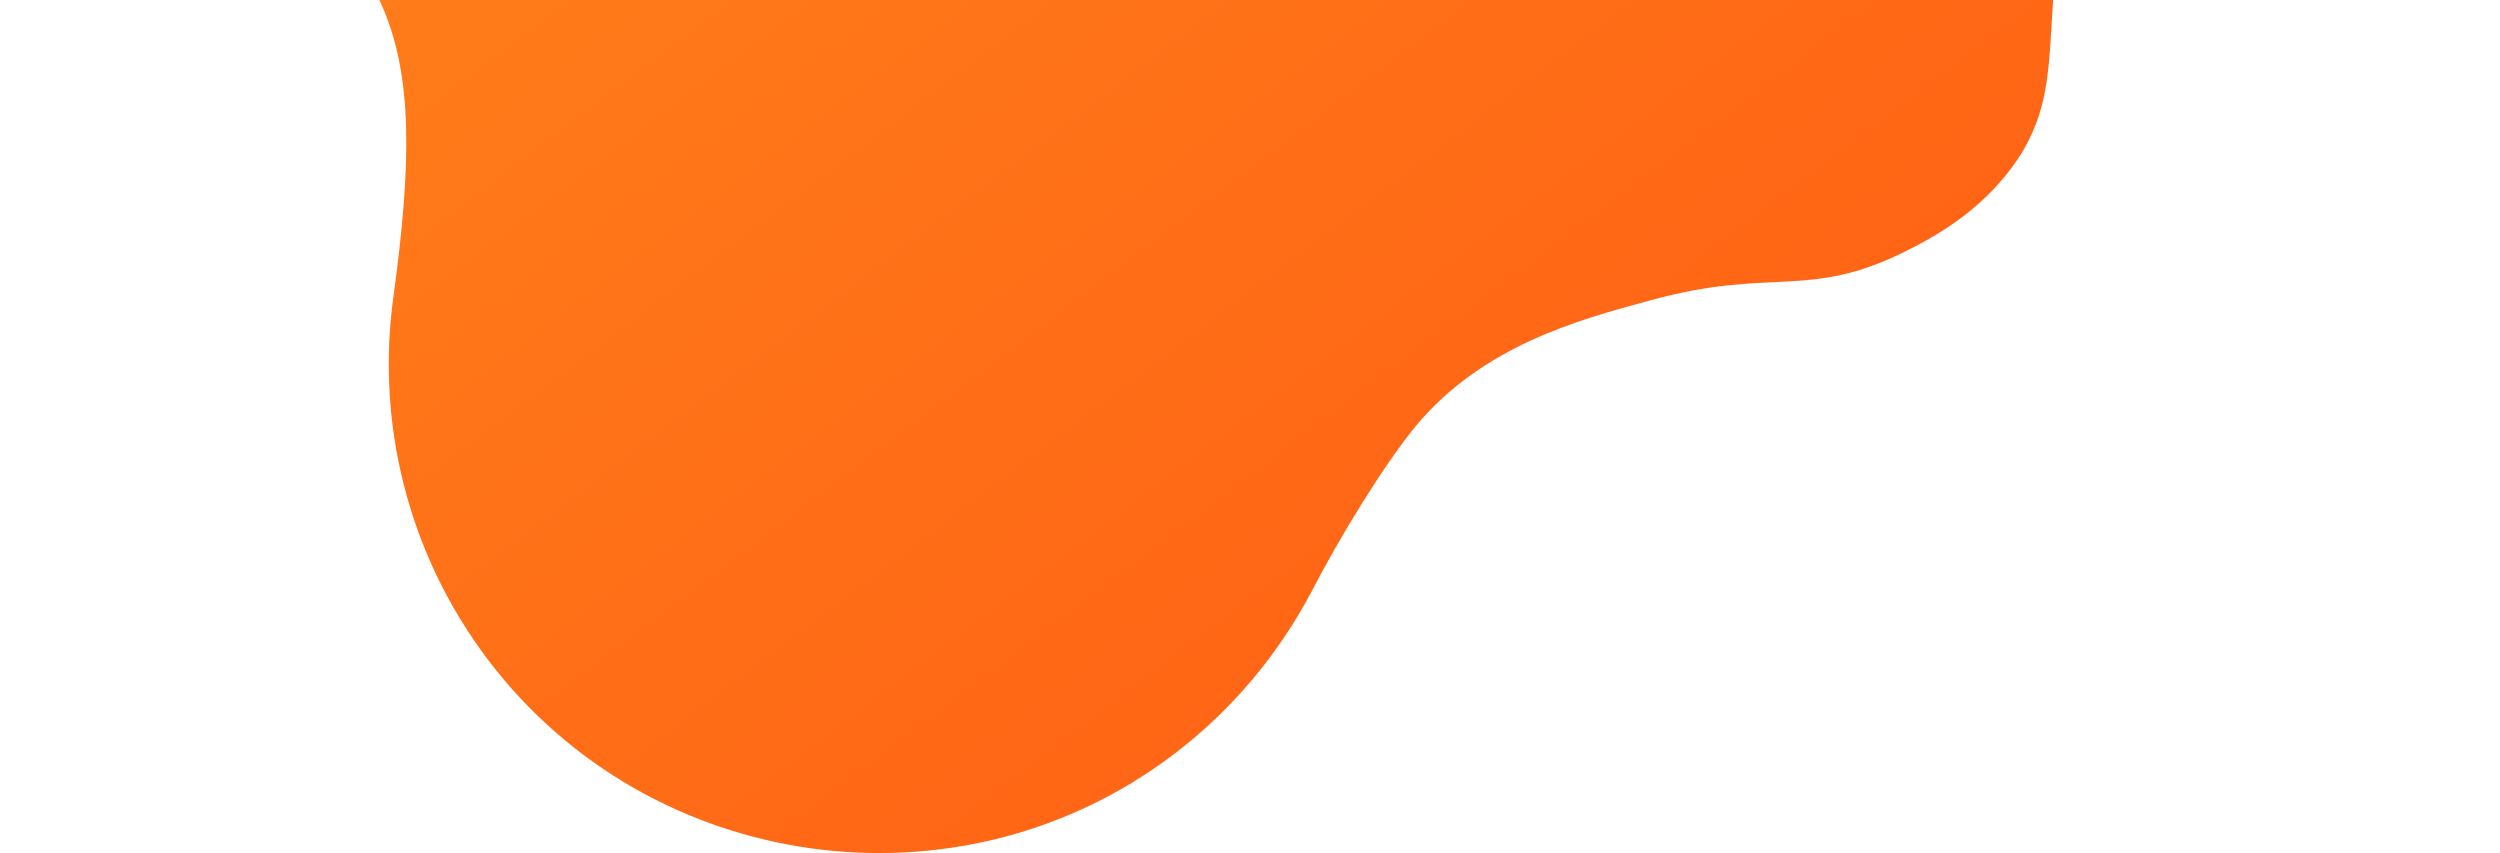 <svg xmlns="http://www.w3.org/2000/svg" width="715" height="244" viewBox="0 0 715 244" fill="none"><path d="M693.945 -276.269C726.915 -231.607 718.703 -168.291 675.331 -133.704C667.577 -127.397 659.056 -122.672 650.186 -118.98C614.221 -104.278 615.536 -103.112 608.814 -97.154C592.624 -83.159 590.838 -55.854 587.267 -1.244C585.928 19.235 586.191 29.849 578.747 42.841C568.842 59.428 553.449 67.629 544.994 71.871C516.744 85.919 506.769 76.174 471.468 86.048C451.03 91.583 424.192 98.938 405.084 121.632C395.634 133.116 382.926 153.989 374.877 169.603C365.596 187.015 352.586 202.926 335.563 215.822C274.336 262.205 185.991 249.977 139.564 188.692C116.247 157.912 107.641 120.312 112.486 85.067C123.105 7.816 112.867 -12.544 56.429 -51.106C44.258 -59.187 32.901 -69.615 23.807 -82.19C-15.068 -135.788 -5.264 -210.691 45.72 -252.343C59.856 -263.916 75.666 -271.568 92.043 -276.189C223.886 -313.782 243.346 -347.989 263.978 -460.508C268.395 -485.481 281.643 -508.493 303.542 -524.65C348.778 -558.487 413.193 -549.325 447.403 -504.737C456.147 -493.195 462.278 -480.538 465.38 -467.316C495.166 -360.118 520.577 -337.413 630.54 -316.042C654.961 -311.185 677.705 -297.705 693.945 -276.269Z" fill="url(#paint0_linear_88_2709)"></path><defs><linearGradient id="paint0_linear_88_2709" x1="144.016" y1="-403.81" x2="520.383" y2="93.003" gradientUnits="userSpaceOnUse"><stop stop-color="#FF911E"></stop><stop offset="1" stop-color="#FF6515"></stop></linearGradient></defs></svg>